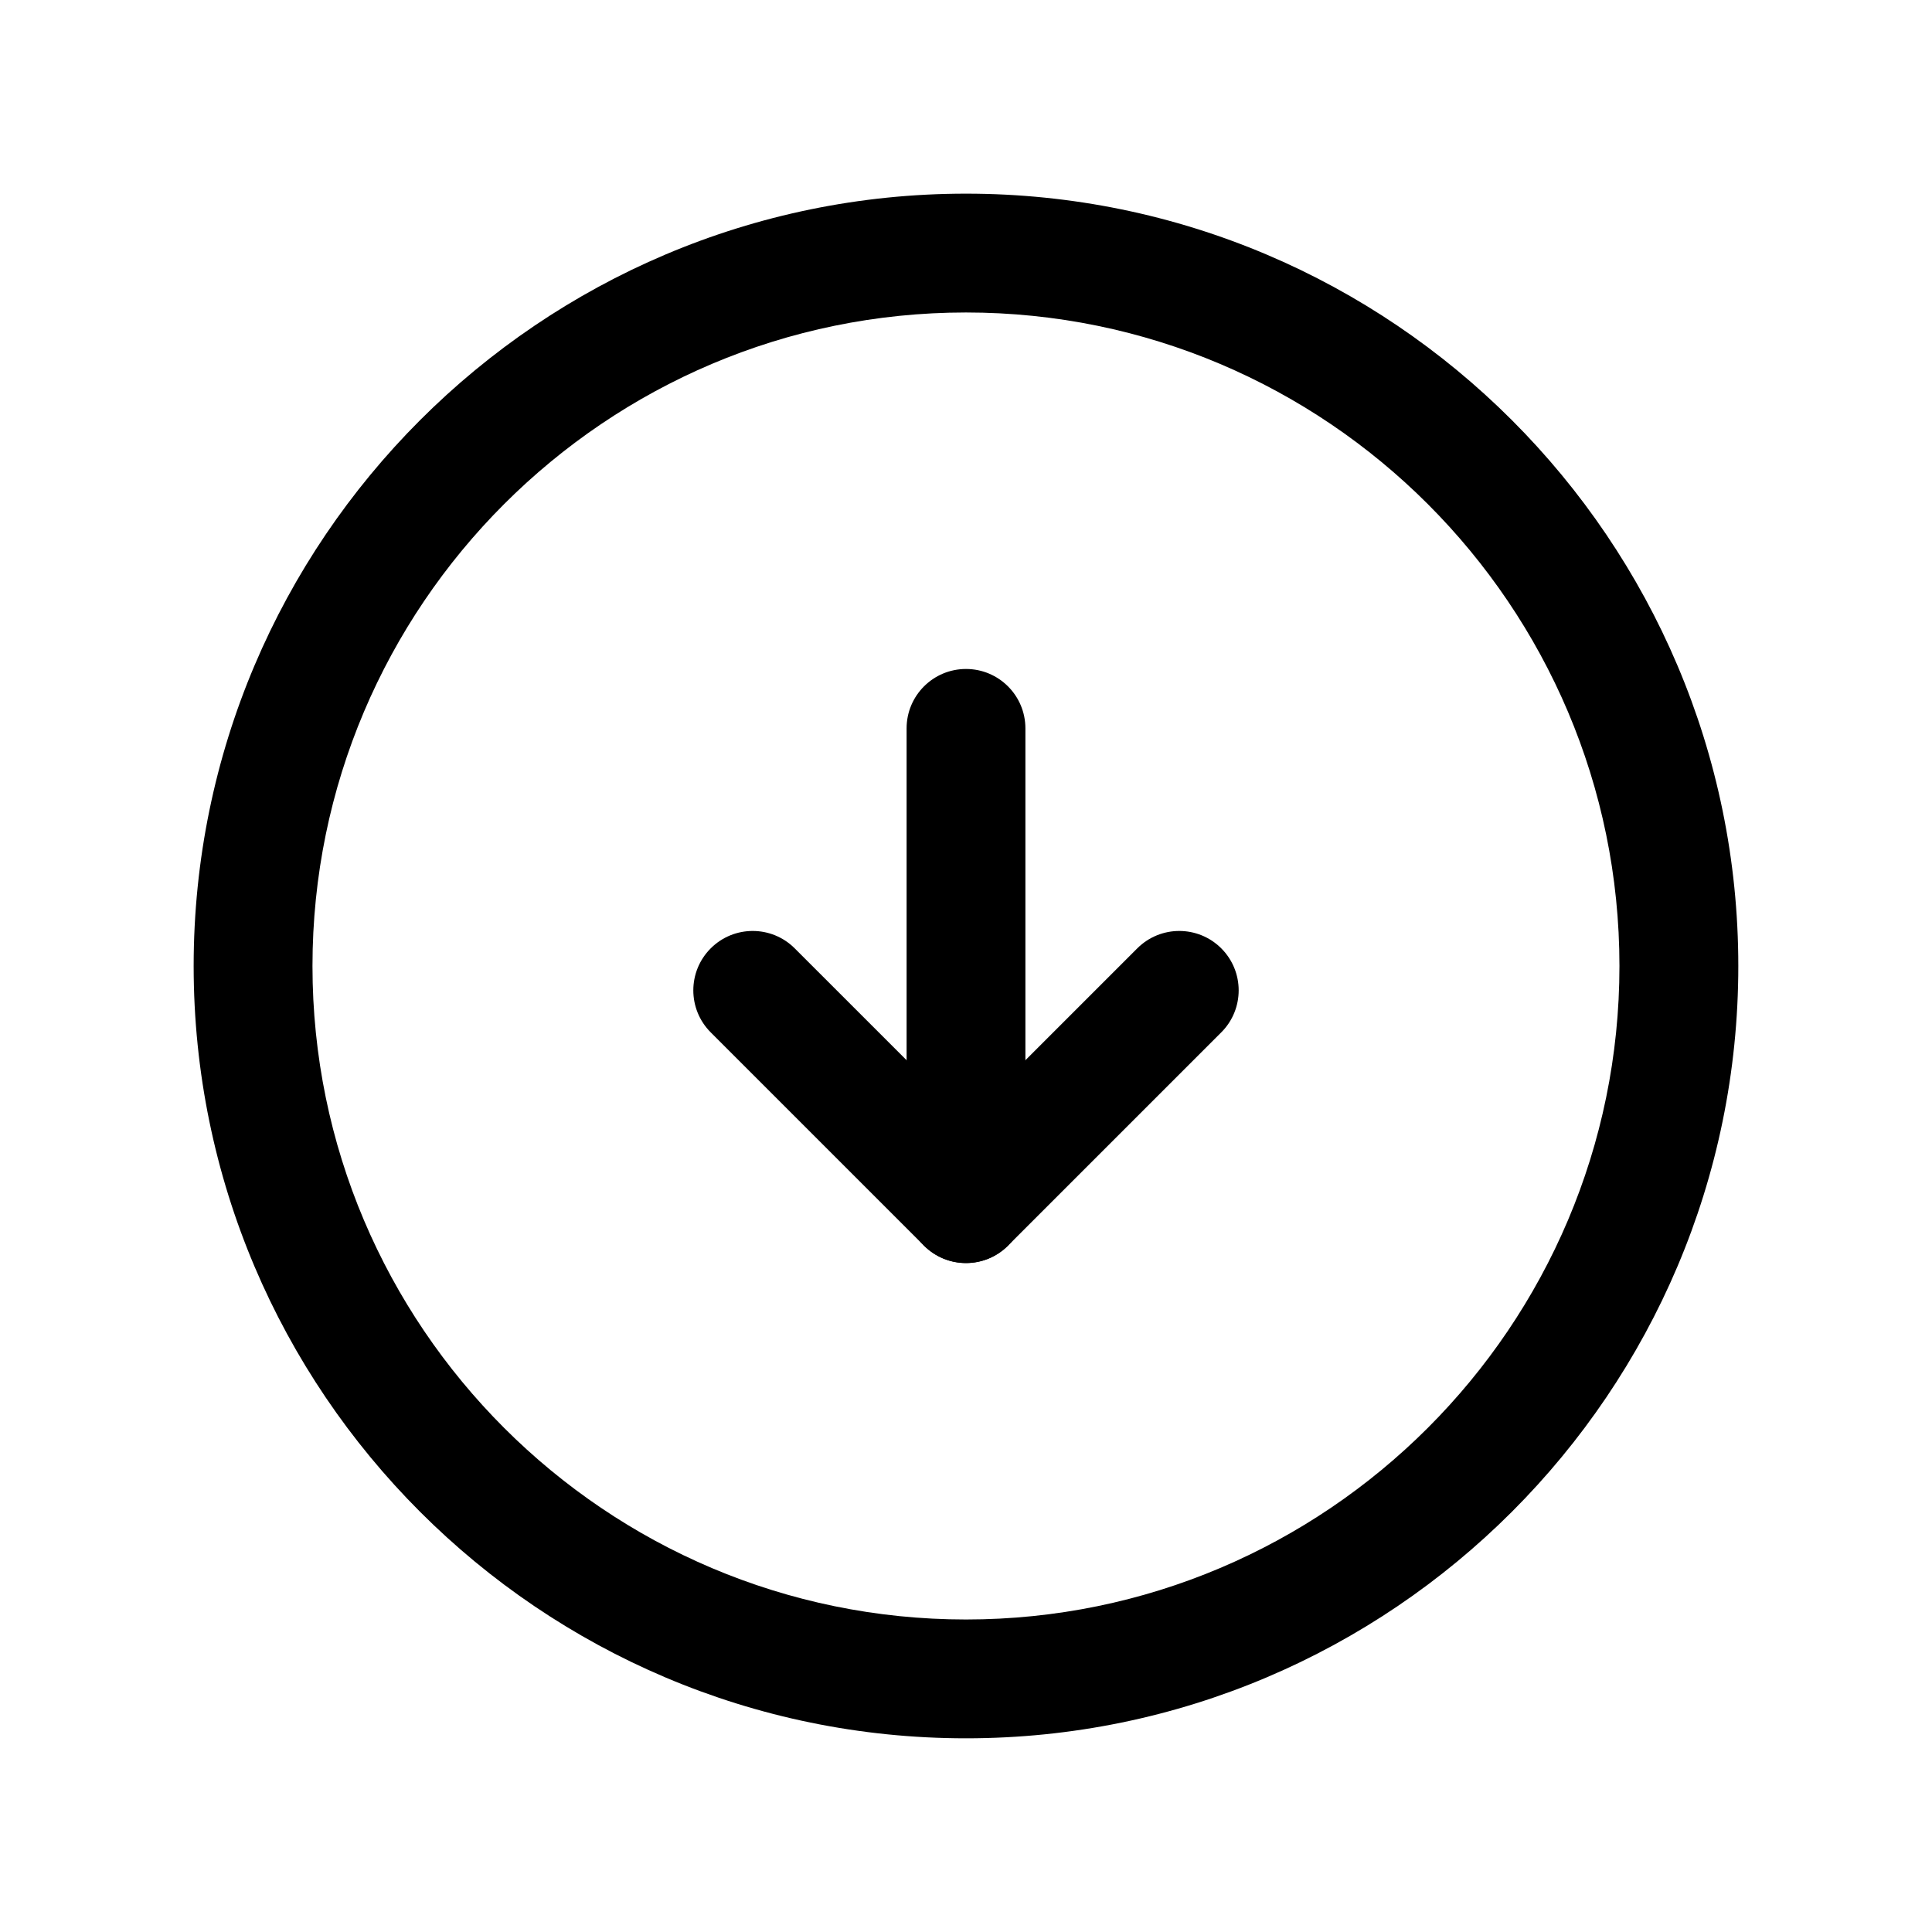 <?xml version="1.0" encoding="UTF-8"?>
<!-- Uploaded to: ICON Repo, www.svgrepo.com, Generator: ICON Repo Mixer Tools -->
<svg fill="#000000" width="800px" height="800px" version="1.1" viewBox="144 144 512 512" xmlns="http://www.w3.org/2000/svg">
 <g>
  <path d="m400 604.67c-112.86 0-204.68-91.812-204.68-204.67 0-112.86 91.812-204.68 204.68-204.68 112.86 0 204.67 91.812 204.67 204.67 0 112.86-91.812 204.68-204.67 204.68zm0-377.86c-95.496 0-173.19 77.691-173.19 173.19s77.691 173.18 173.18 173.18c95.496 0 173.18-77.691 173.18-173.18 0.004-95.496-77.688-173.19-173.18-173.19z"/>
  <path d="m400 478.72c-4.027 0-8.055-1.539-11.133-4.613l-56.52-56.52c-6.148-6.148-6.148-16.113 0-22.262 6.148-6.148 16.113-6.148 22.262 0l45.391 45.387 45.387-45.387c6.148-6.148 16.113-6.148 22.262 0 6.148 6.148 6.148 16.113 0 22.262l-56.52 56.52c-3.074 3.074-7.102 4.613-11.129 4.613z"/>
  <path d="m400 478.72c-8.695 0-15.742-7.051-15.742-15.742v-125.95c0-8.695 7.051-15.742 15.742-15.742 8.695 0 15.742 7.051 15.742 15.742v125.95c0 8.691-7.051 15.742-15.742 15.742z"/>
 </g>
</svg>